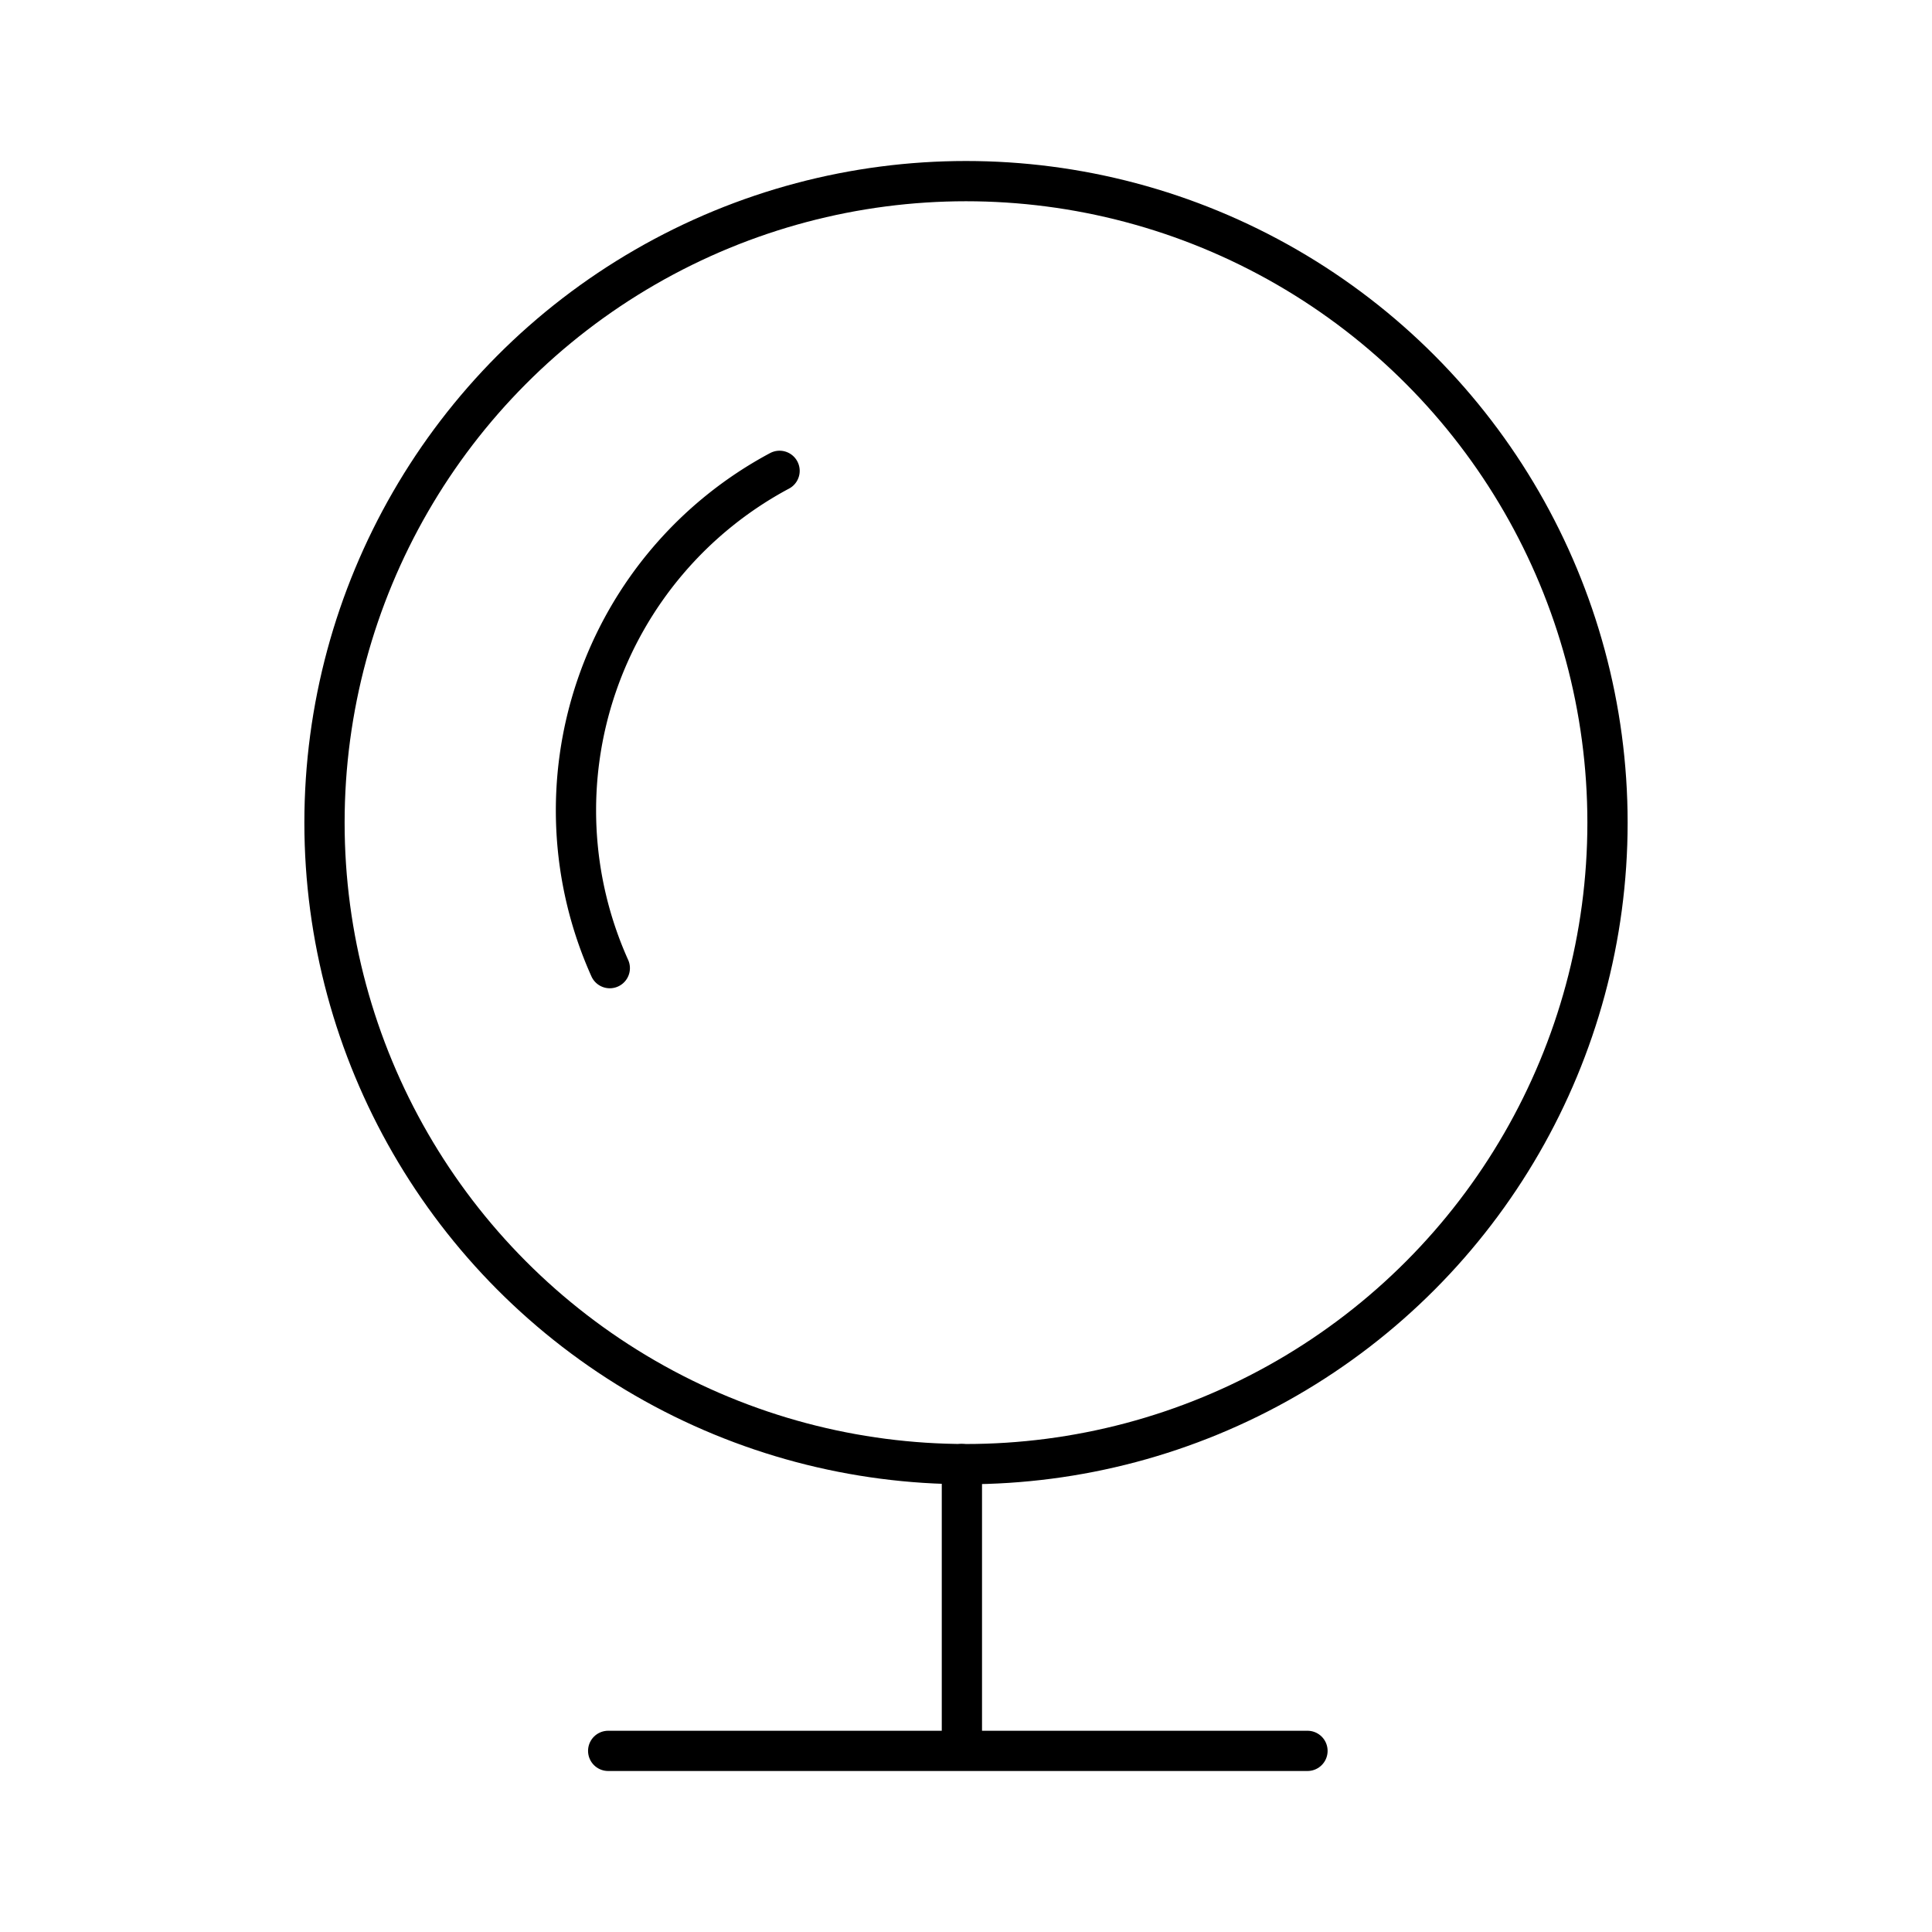<?xml version="1.0" encoding="utf-8"?><!-- Скачано с сайта svg4.ru / Downloaded from svg4.ru -->
<svg width="800px" height="800px" viewBox="0 0 48 48" xmlns="http://www.w3.org/2000/svg"><defs><style>.a{fill:none;stroke:#000000;stroke-linecap:round;stroke-linejoin:round;}</style></defs><circle class="a" cx="24" cy="20.438" r="15.938"/><path class="a" d="M15.15,24.053a9.563,9.563,0,0,1,4.218-12.355"/><path class="a" d="M23.898,36.375V43.399"/><path class="a" d="M15.11,43.5H32.484"/></svg>
